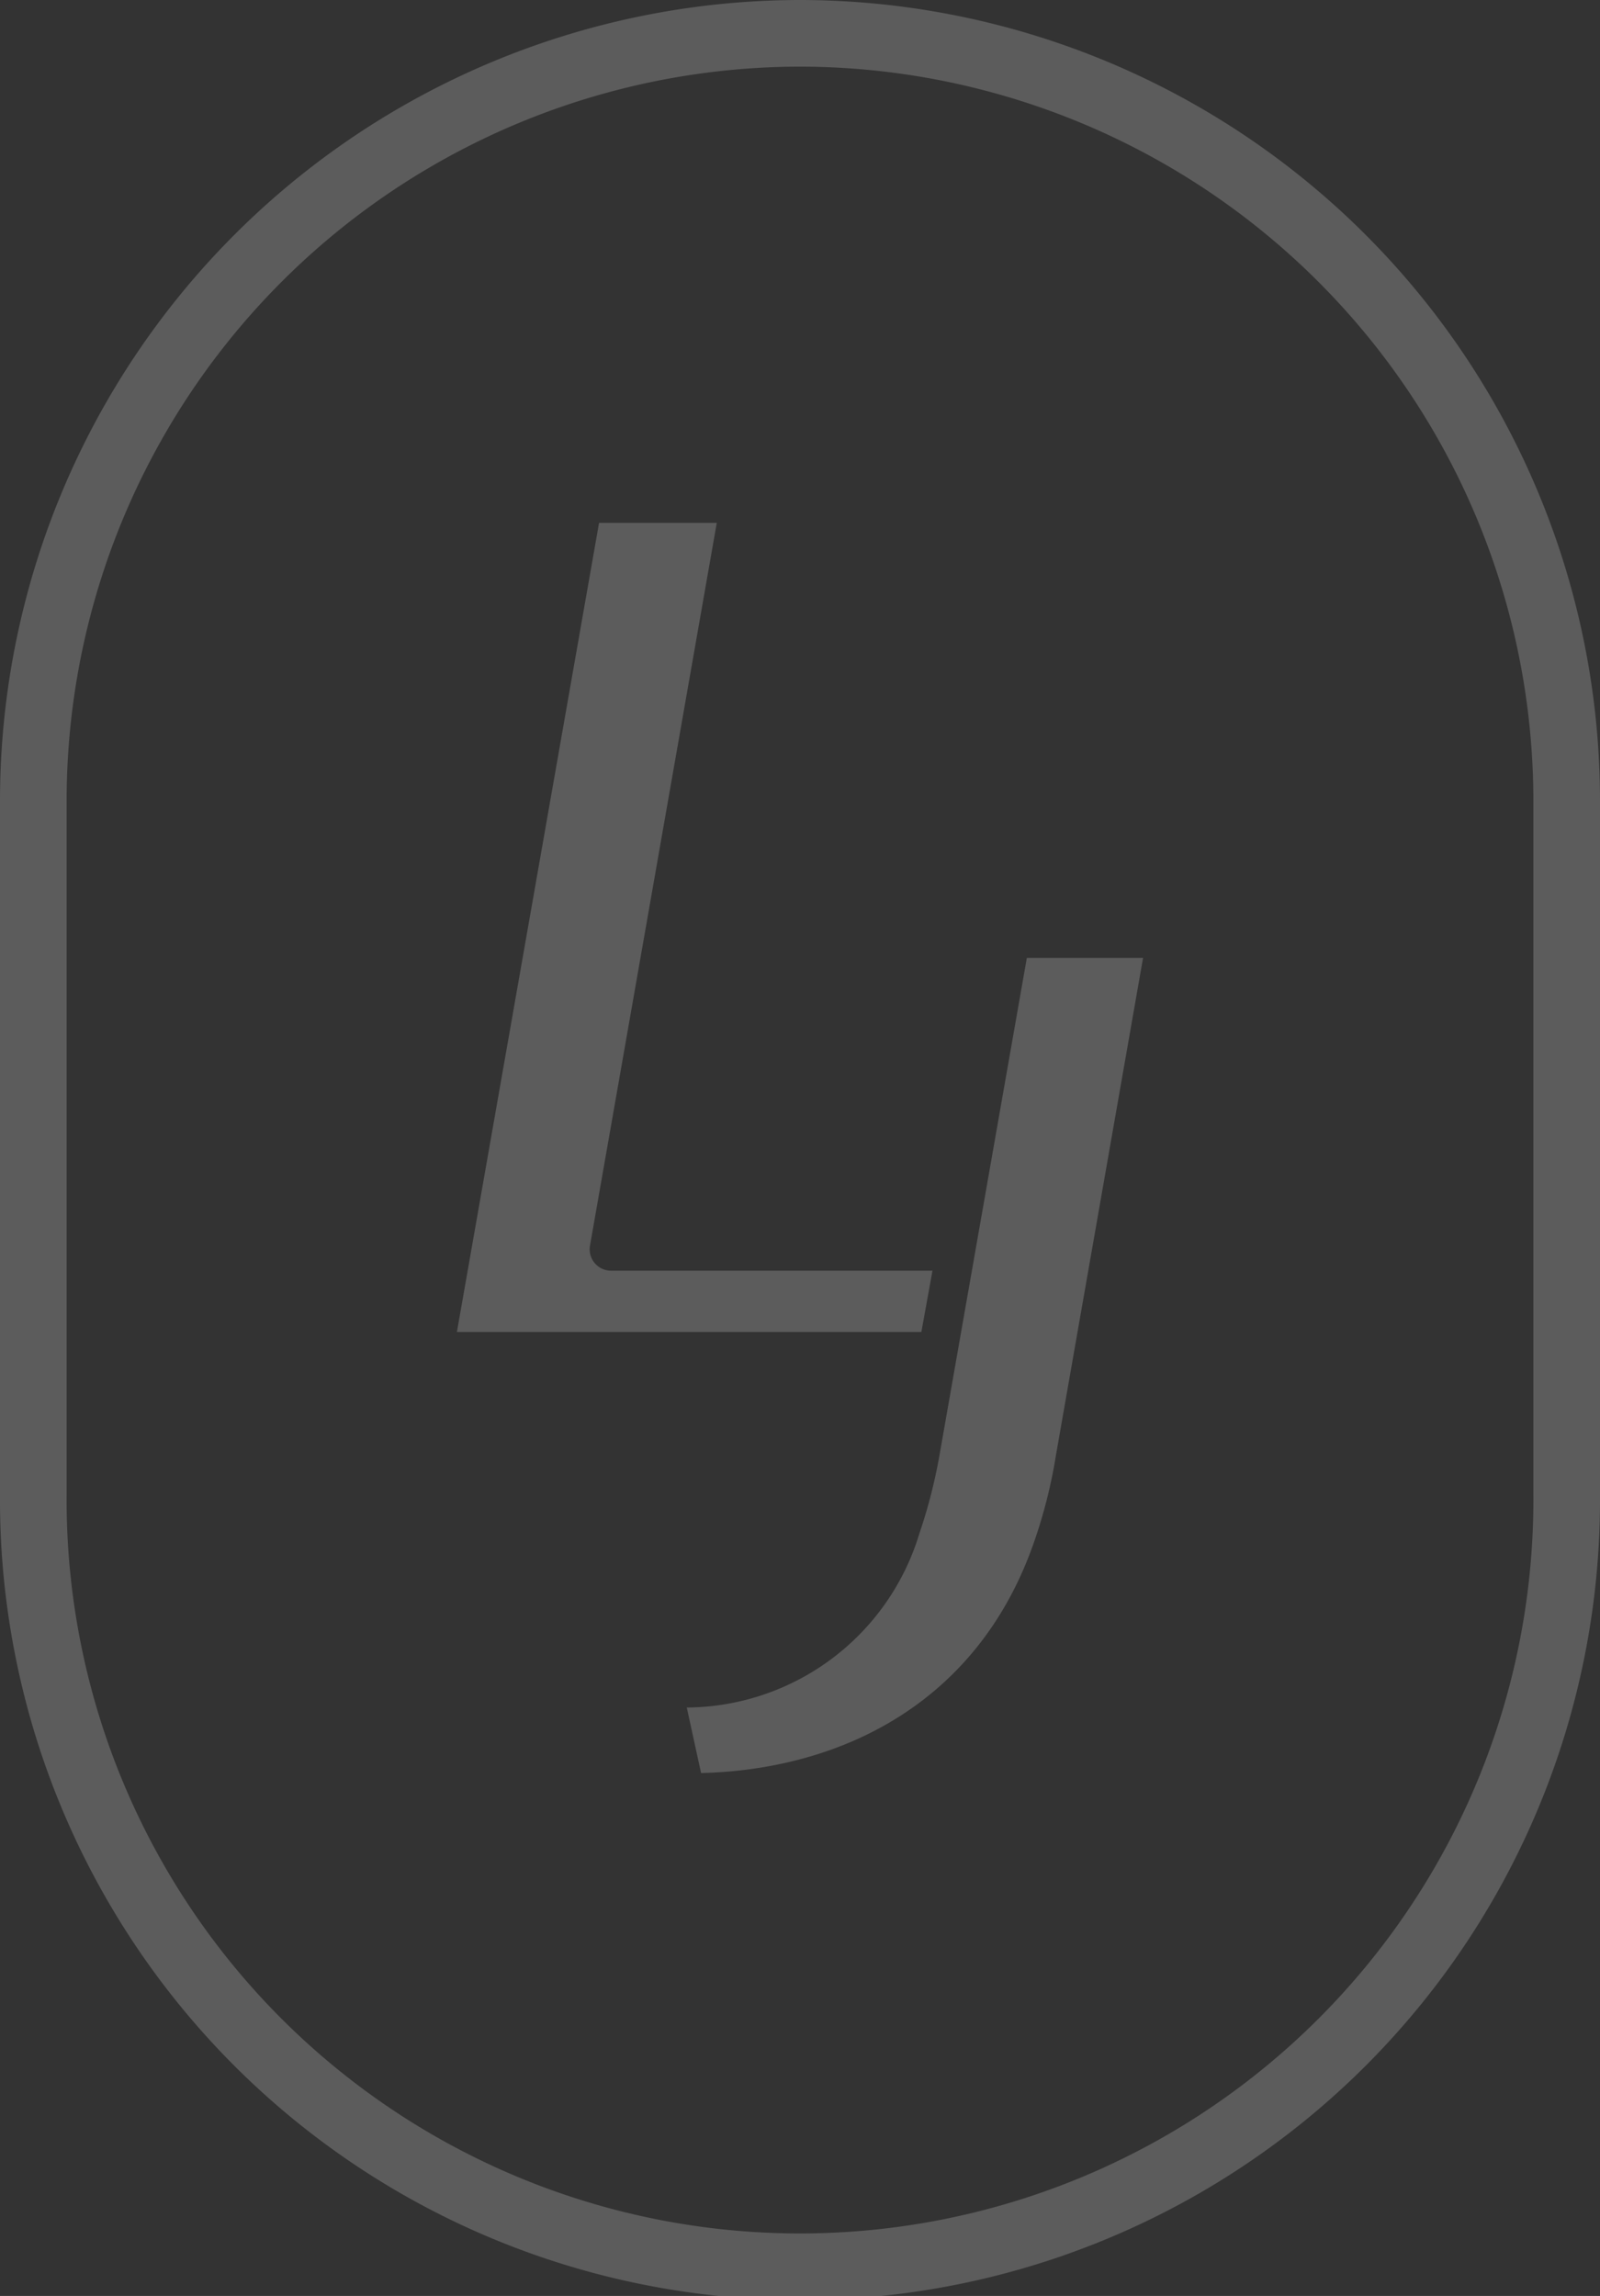 <svg xmlns="http://www.w3.org/2000/svg" width="72.039" height="103.359" viewBox="0 0 72.039 103.359">
  <rect x="0" y="0" width="72.039" height="103.359" fill="#333333" stroke="none"/>
  <g id="Group_4017" data-name="Group 4017" transform="translate(-3297.5 490.5)">
    <g id="Group_4008" data-name="Group 4008" transform="translate(3128 -981.5)" opacity="0.2">
      <g id="Group_4007" data-name="Group 4007" transform="translate(190.072 514.539)">
        <path id="Path_4119" data-name="Path 4119" d="M3458.7,927.93h5.3l-5.708,32.536a.963.963,0,0,0,.949,1.129h14.471l-.5,2.76H3452.3Z" transform="translate(-3452.3 -927.93)" fill="#fff"/>
        <path id="Path_4120" data-name="Path 4120" d="M3679.8,1316.33l-3.932,22.381a23.626,23.626,0,0,1-.906,3.531,11.011,11.011,0,0,1-10.474,7.836h0l.645,2.951c6.375-.161,12.468-3.2,14.971-10.342a22.907,22.907,0,0,0,1.008-3.976l3.921-22.381Z" transform="translate(-3654.139 -1296.748)" fill="#fff"/>
      </g>
      <path id="Path_4121" data-name="Path 4121" d="M3104.02,480.36a34.559,34.559,0,0,0-34.52,34.52V546.2a34.52,34.52,0,1,0,69.039,0V514.88A34.559,34.559,0,0,0,3104.02,480.36Z" transform="translate(-2898.5 12.14)" fill="rgba(255,255,255,0)" stroke="#fff" stroke-miterlimit="10" stroke-width="3"/>
    </g>
  </g>
</svg>
